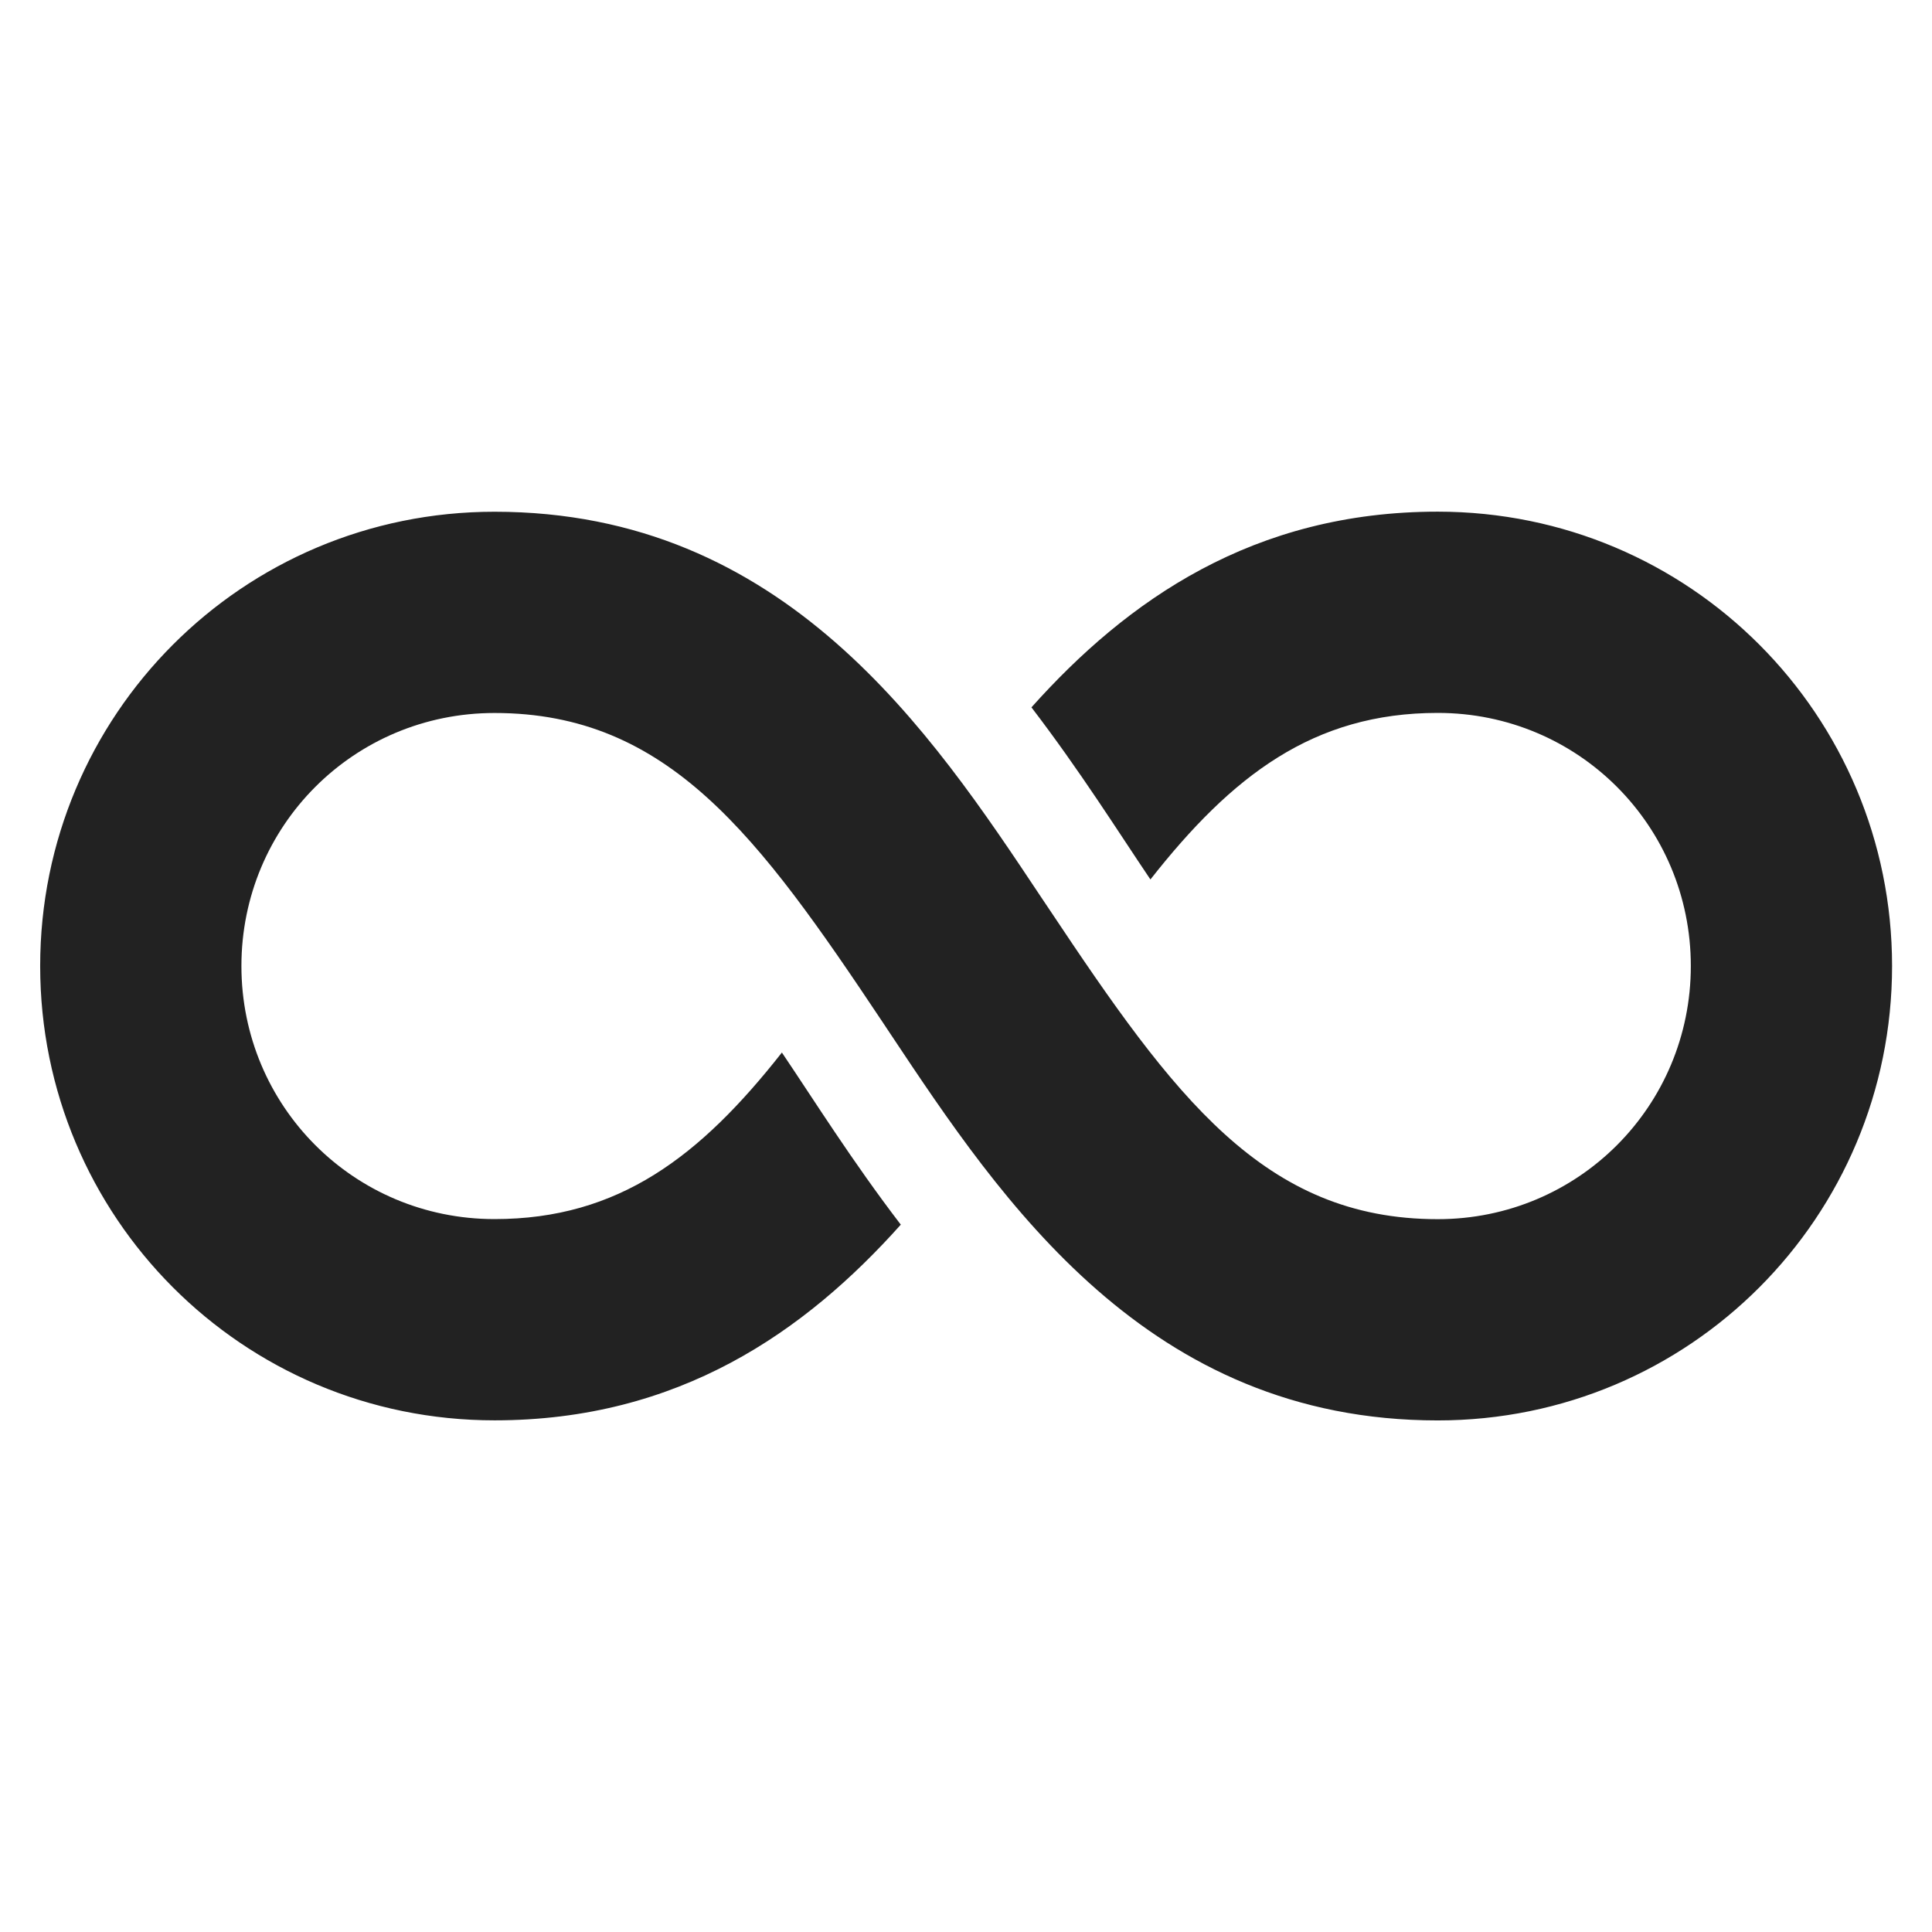 <svg width="24" height="24" viewBox="0 0 24 24" fill="none" xmlns="http://www.w3.org/2000/svg">
<path d="M9.713 13.075C8.699 14.364 7.688 15.144 6.143 15.144C4.395 15.144 2.999 13.739 2.999 12C2.999 10.261 4.395 8.857 6.143 8.857C8.305 8.857 9.421 10.383 10.962 12.694L11.067 12.852C12.443 14.919 14.256 17.645 17.86 17.645C20.994 17.645 23.504 15.114 23.504 12C23.504 8.886 20.994 6.356 17.86 6.356C15.571 6.356 14.004 7.455 12.813 8.787C13.417 9.576 13.886 10.325 14.291 10.925C15.304 9.636 16.315 8.856 17.86 8.856C19.608 8.856 21.004 10.261 21.004 12C21.004 13.739 19.608 15.145 17.86 15.145C15.698 15.145 14.582 13.618 13.042 11.307L12.936 11.149C11.561 9.082 9.747 6.357 6.143 6.357C3.009 6.357 0.499 8.886 0.499 12C0.499 15.114 3.009 17.644 6.143 17.644C8.432 17.644 9.999 16.545 11.19 15.213C10.586 14.424 10.118 13.675 9.713 13.075Z" fill="#222222"/>
</svg>
